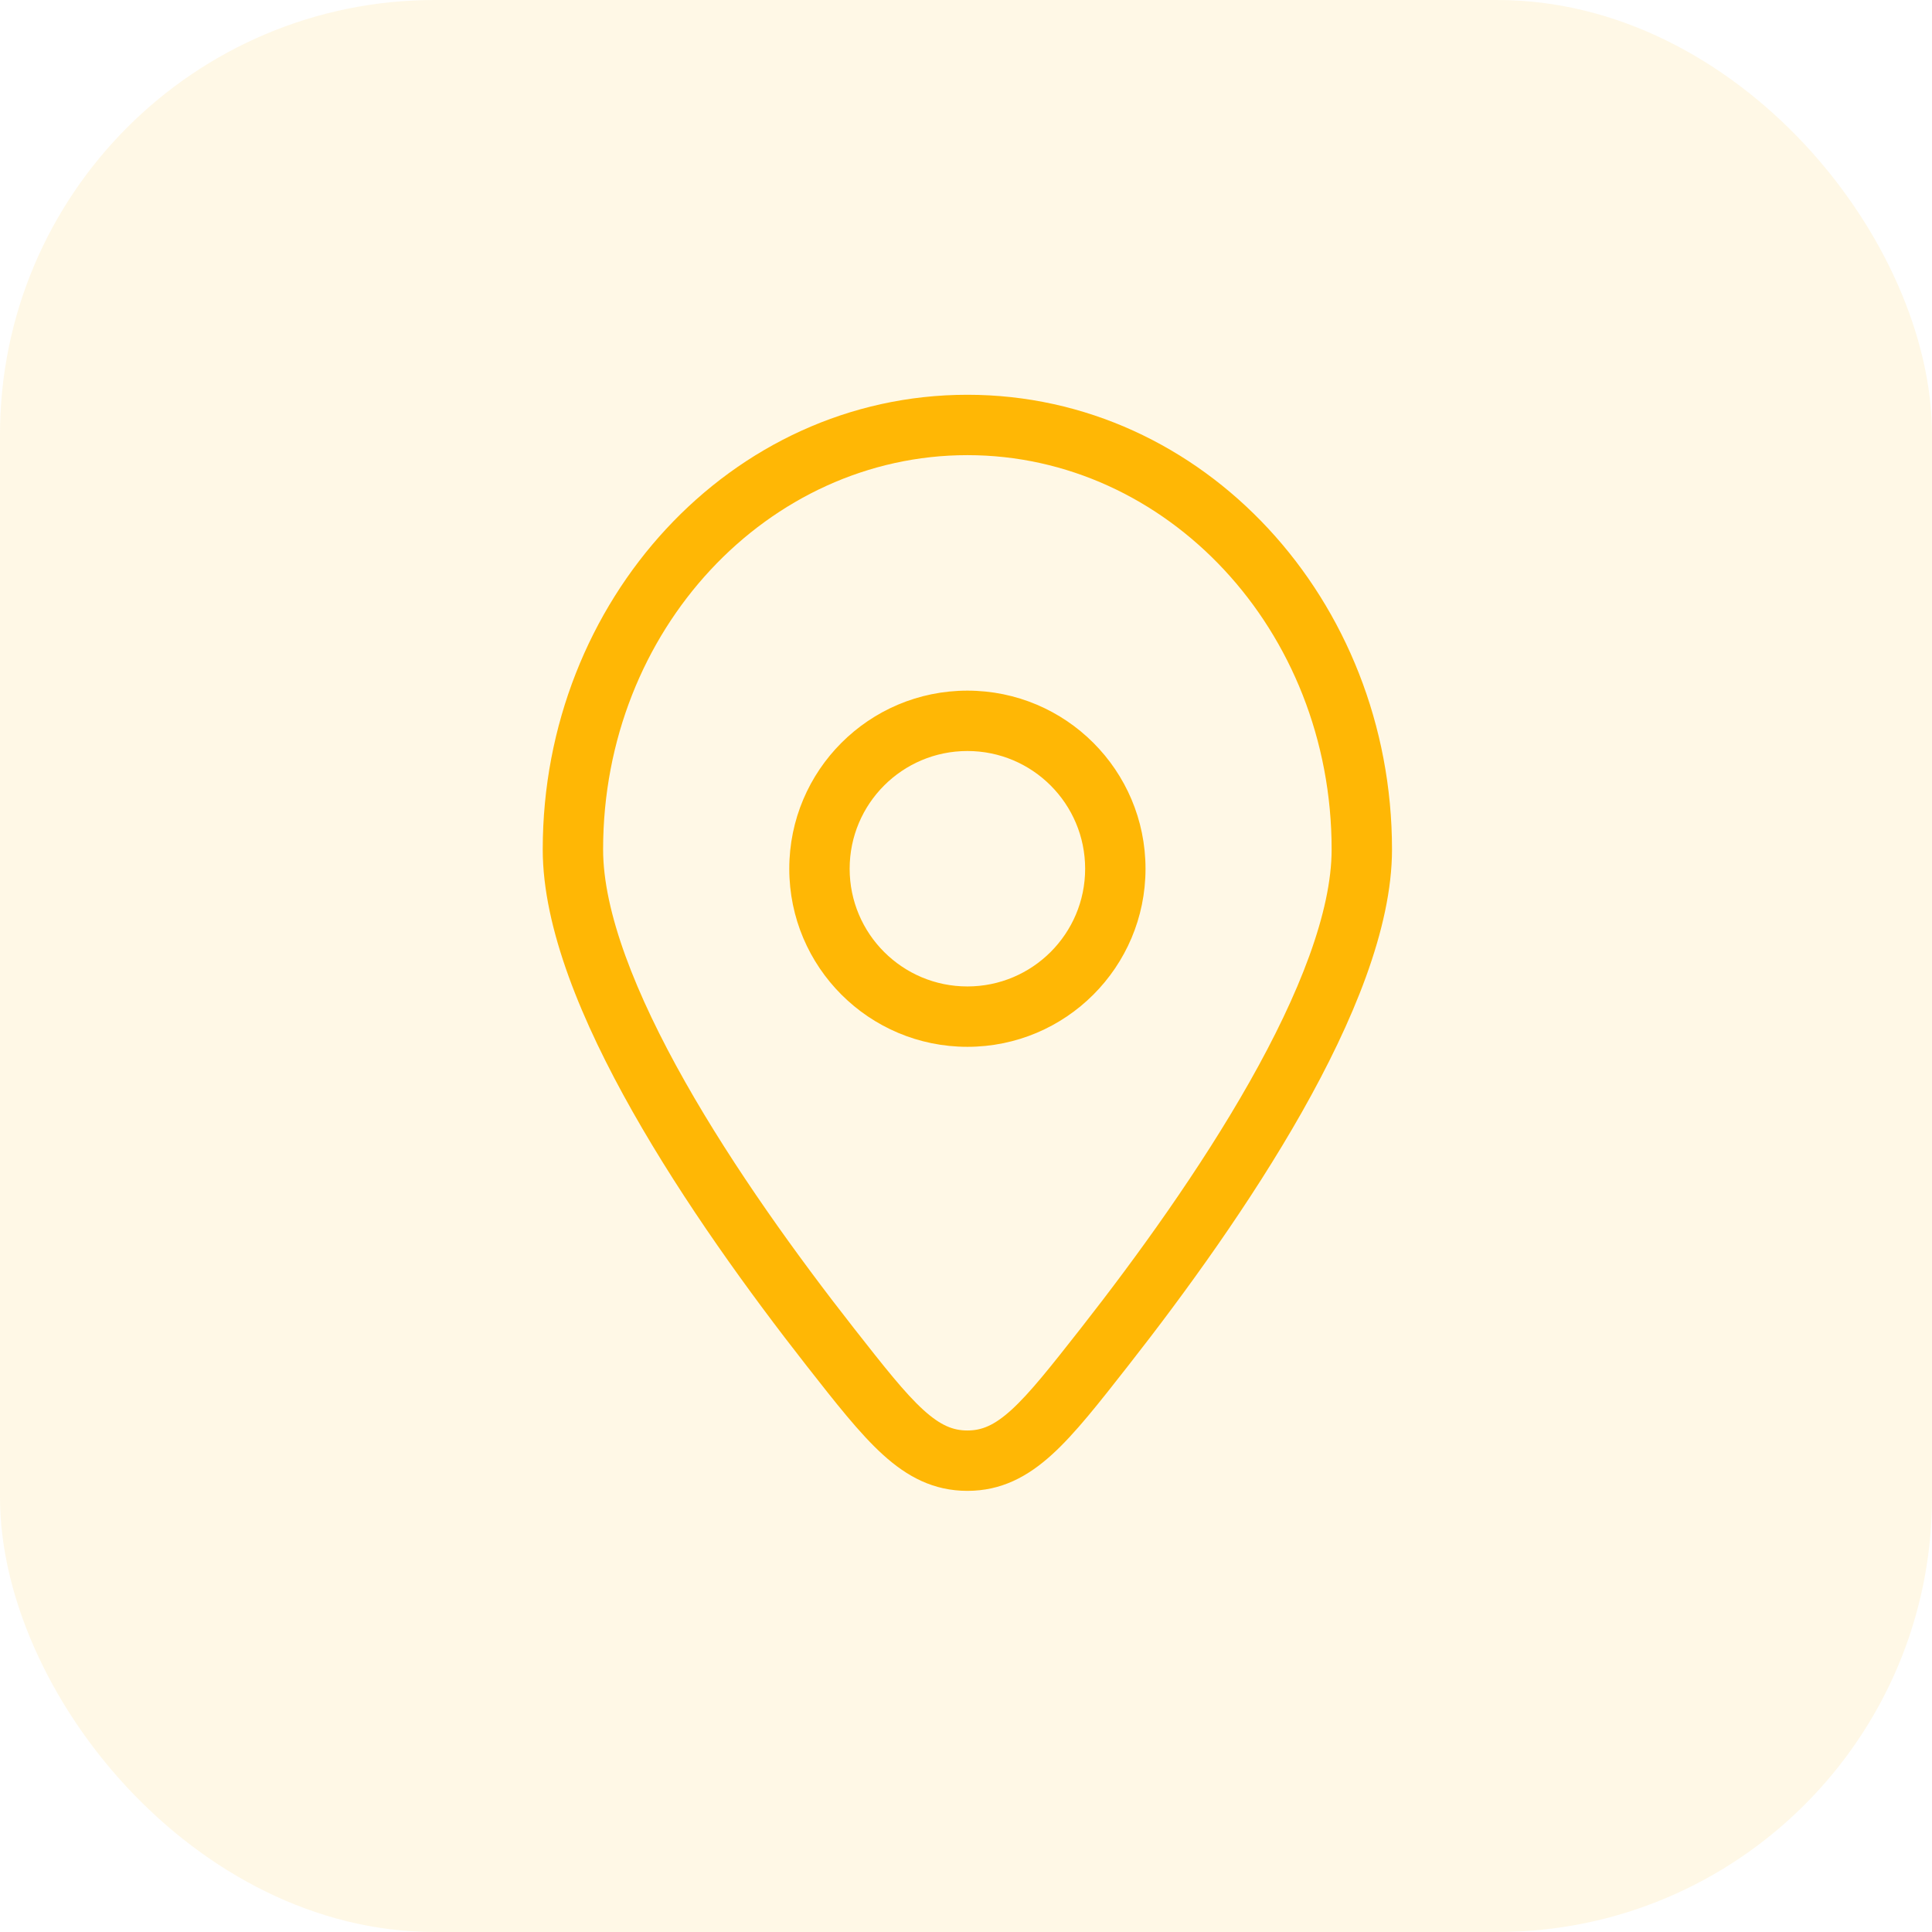 <svg xmlns="http://www.w3.org/2000/svg" width="36" height="36" viewBox="0 0 36 36" fill="none"><rect width="36" height="36" rx="8.1" fill="#FFB705" fill-opacity="0.1"></rect><path d="M20.581 25.1L20.138 24.753L20.138 24.753L20.581 25.1ZM15.471 25.1L15.028 25.447L15.471 25.1ZM18.026 27.218L18.026 26.655L18.026 27.218ZM24.813 15.828C24.813 16.99 24.211 18.522 23.284 20.16C22.37 21.776 21.191 23.41 20.138 24.753L21.023 25.447C22.093 24.083 23.311 22.399 24.264 20.714C25.204 19.051 25.938 17.3 25.938 15.828H24.813ZM15.914 24.753C14.861 23.41 13.681 21.776 12.767 20.16C11.841 18.522 11.238 16.99 11.238 15.828H10.113C10.113 17.3 10.847 19.051 11.788 20.714C12.741 22.399 13.959 24.083 15.028 25.447L15.914 24.753ZM11.238 15.828C11.238 11.731 14.315 8.481 18.026 8.481V7.356C13.618 7.356 10.113 11.189 10.113 15.828H11.238ZM18.026 8.481C21.736 8.481 24.813 11.731 24.813 15.828H25.938C25.938 11.189 22.434 7.356 18.026 7.356V8.481ZM20.138 24.753C19.572 25.474 19.19 25.958 18.845 26.272C18.524 26.563 18.291 26.655 18.026 26.655L18.026 27.78C18.655 27.78 19.145 27.519 19.602 27.104C20.034 26.712 20.482 26.137 21.023 25.447L20.138 24.753ZM15.028 25.447C15.569 26.137 16.018 26.712 16.45 27.104C16.906 27.519 17.397 27.78 18.026 27.78L18.026 26.655C17.761 26.655 17.527 26.563 17.206 26.272C16.861 25.958 16.48 25.474 15.914 24.753L15.028 25.447ZM14.707 16.188C14.707 18.02 16.193 19.506 18.026 19.506V18.381C16.814 18.381 15.832 17.399 15.832 16.188H14.707ZM18.026 19.506C19.859 19.506 21.345 18.02 21.345 16.188H20.22C20.22 17.399 19.237 18.381 18.026 18.381V19.506ZM21.345 16.188C21.345 14.355 19.859 12.869 18.026 12.869V13.994C19.237 13.994 20.22 14.976 20.22 16.188H21.345ZM18.026 12.869C16.193 12.869 14.707 14.355 14.707 16.188H15.832C15.832 14.976 16.814 13.994 18.026 13.994V12.869Z" fill="#FFB705"></path></svg>